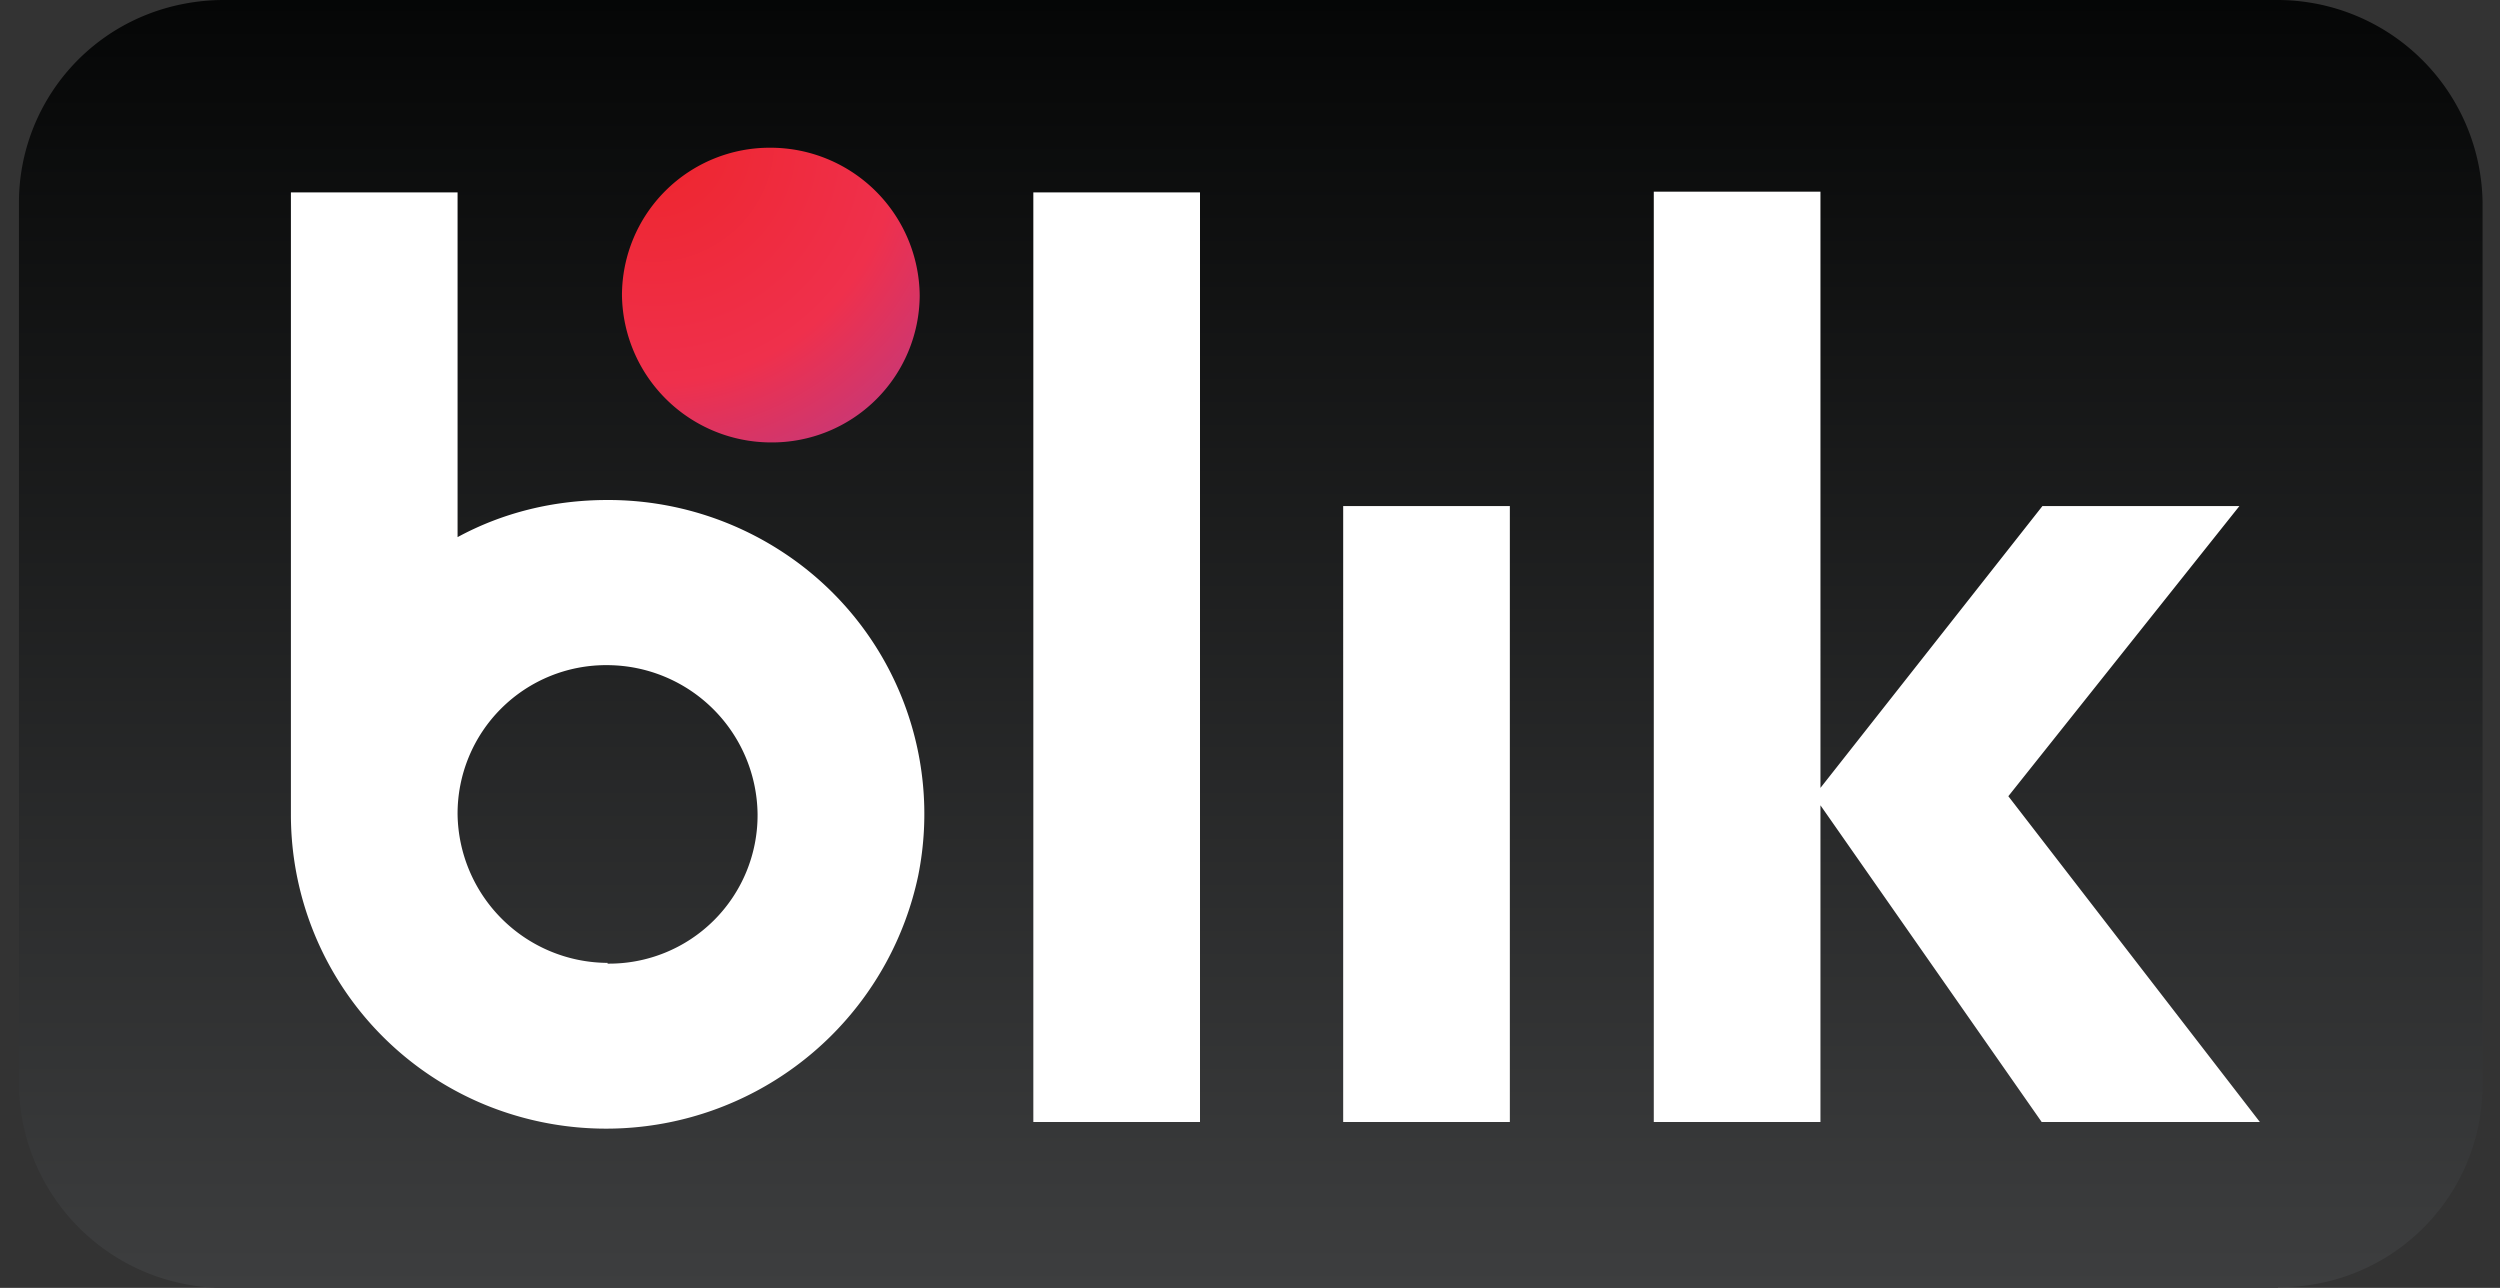 <svg xmlns="http://www.w3.org/2000/svg" fill="none" viewBox="0 0 33 17"><rect x="0" y="0" width="33" height="17" fill="#333333" stroke="none"/><g clip-path="url(#a)"><path fill="url(#b)" d="M30.07 17H2.95a2.71 2.71 0 0 1-2.7-2.68V2.69A2.67 2.67 0 0 1 1.92.2C2.24.07 2.6 0 2.95 0h27.12a2.71 2.71 0 0 1 2.7 2.68v11.63a2.67 2.67 0 0 1-2.7 2.68"/><path fill="#fff" d="M15.85 14.81h-2.21V2.54h2.2v12.27Zm4.09 0h-2.21V6.68h2.2v8.13m9.9 0-3.32-4.3 3.05-3.83h-2.6l-2.93 3.72V2.53h-2.2v12.28h2.2v-4.18l2.92 4.18h2.87m-21.8-2.1a1.99 1.99 0 0 1-1.98-1.96 1.96 1.96 0 0 1 1.98-1.97A1.99 1.99 0 0 1 10 10.75a1.96 1.96 0 0 1-1.98 1.97Zm0-6.11c-.72 0-1.39.17-1.98.49V2.54h-2.2v8.21a4.14 4.14 0 0 0 2.58 3.84 4.21 4.21 0 0 0 5.7-3.03 4.13 4.13 0 0 0-1.77-4.26 4.2 4.2 0 0 0-2.33-.7"/><path fill="url(#c)" d="M12.14 3.9a1.95 1.95 0 0 1-1.97 1.94A1.97 1.97 0 0 1 8.21 3.9a1.95 1.95 0 0 1 1.96-1.95 1.97 1.97 0 0 1 1.97 1.95"/></g><defs><radialGradient id="c" cx="0" cy="0" r="1" gradientTransform="matrix(4.94 4.12 -4.11 4.93 8.62 1.85)" gradientUnits="userSpaceOnUse"><stop stop-color="#EE252C"/><stop offset=".5" stop-color="#EF304C"/><stop offset="1" stop-color="#9C41A6"/></radialGradient><linearGradient id="b" x1="16.51" x2="16.51" y1="17" y2="0" gradientUnits="userSpaceOnUse"><stop stop-color="#3D3E3F"/><stop offset="1" stop-color="#050606"/></linearGradient><clipPath id="a"><path fill="#fff" d="M.25 0h32.52v17H.25z"/></clipPath></defs></svg>

